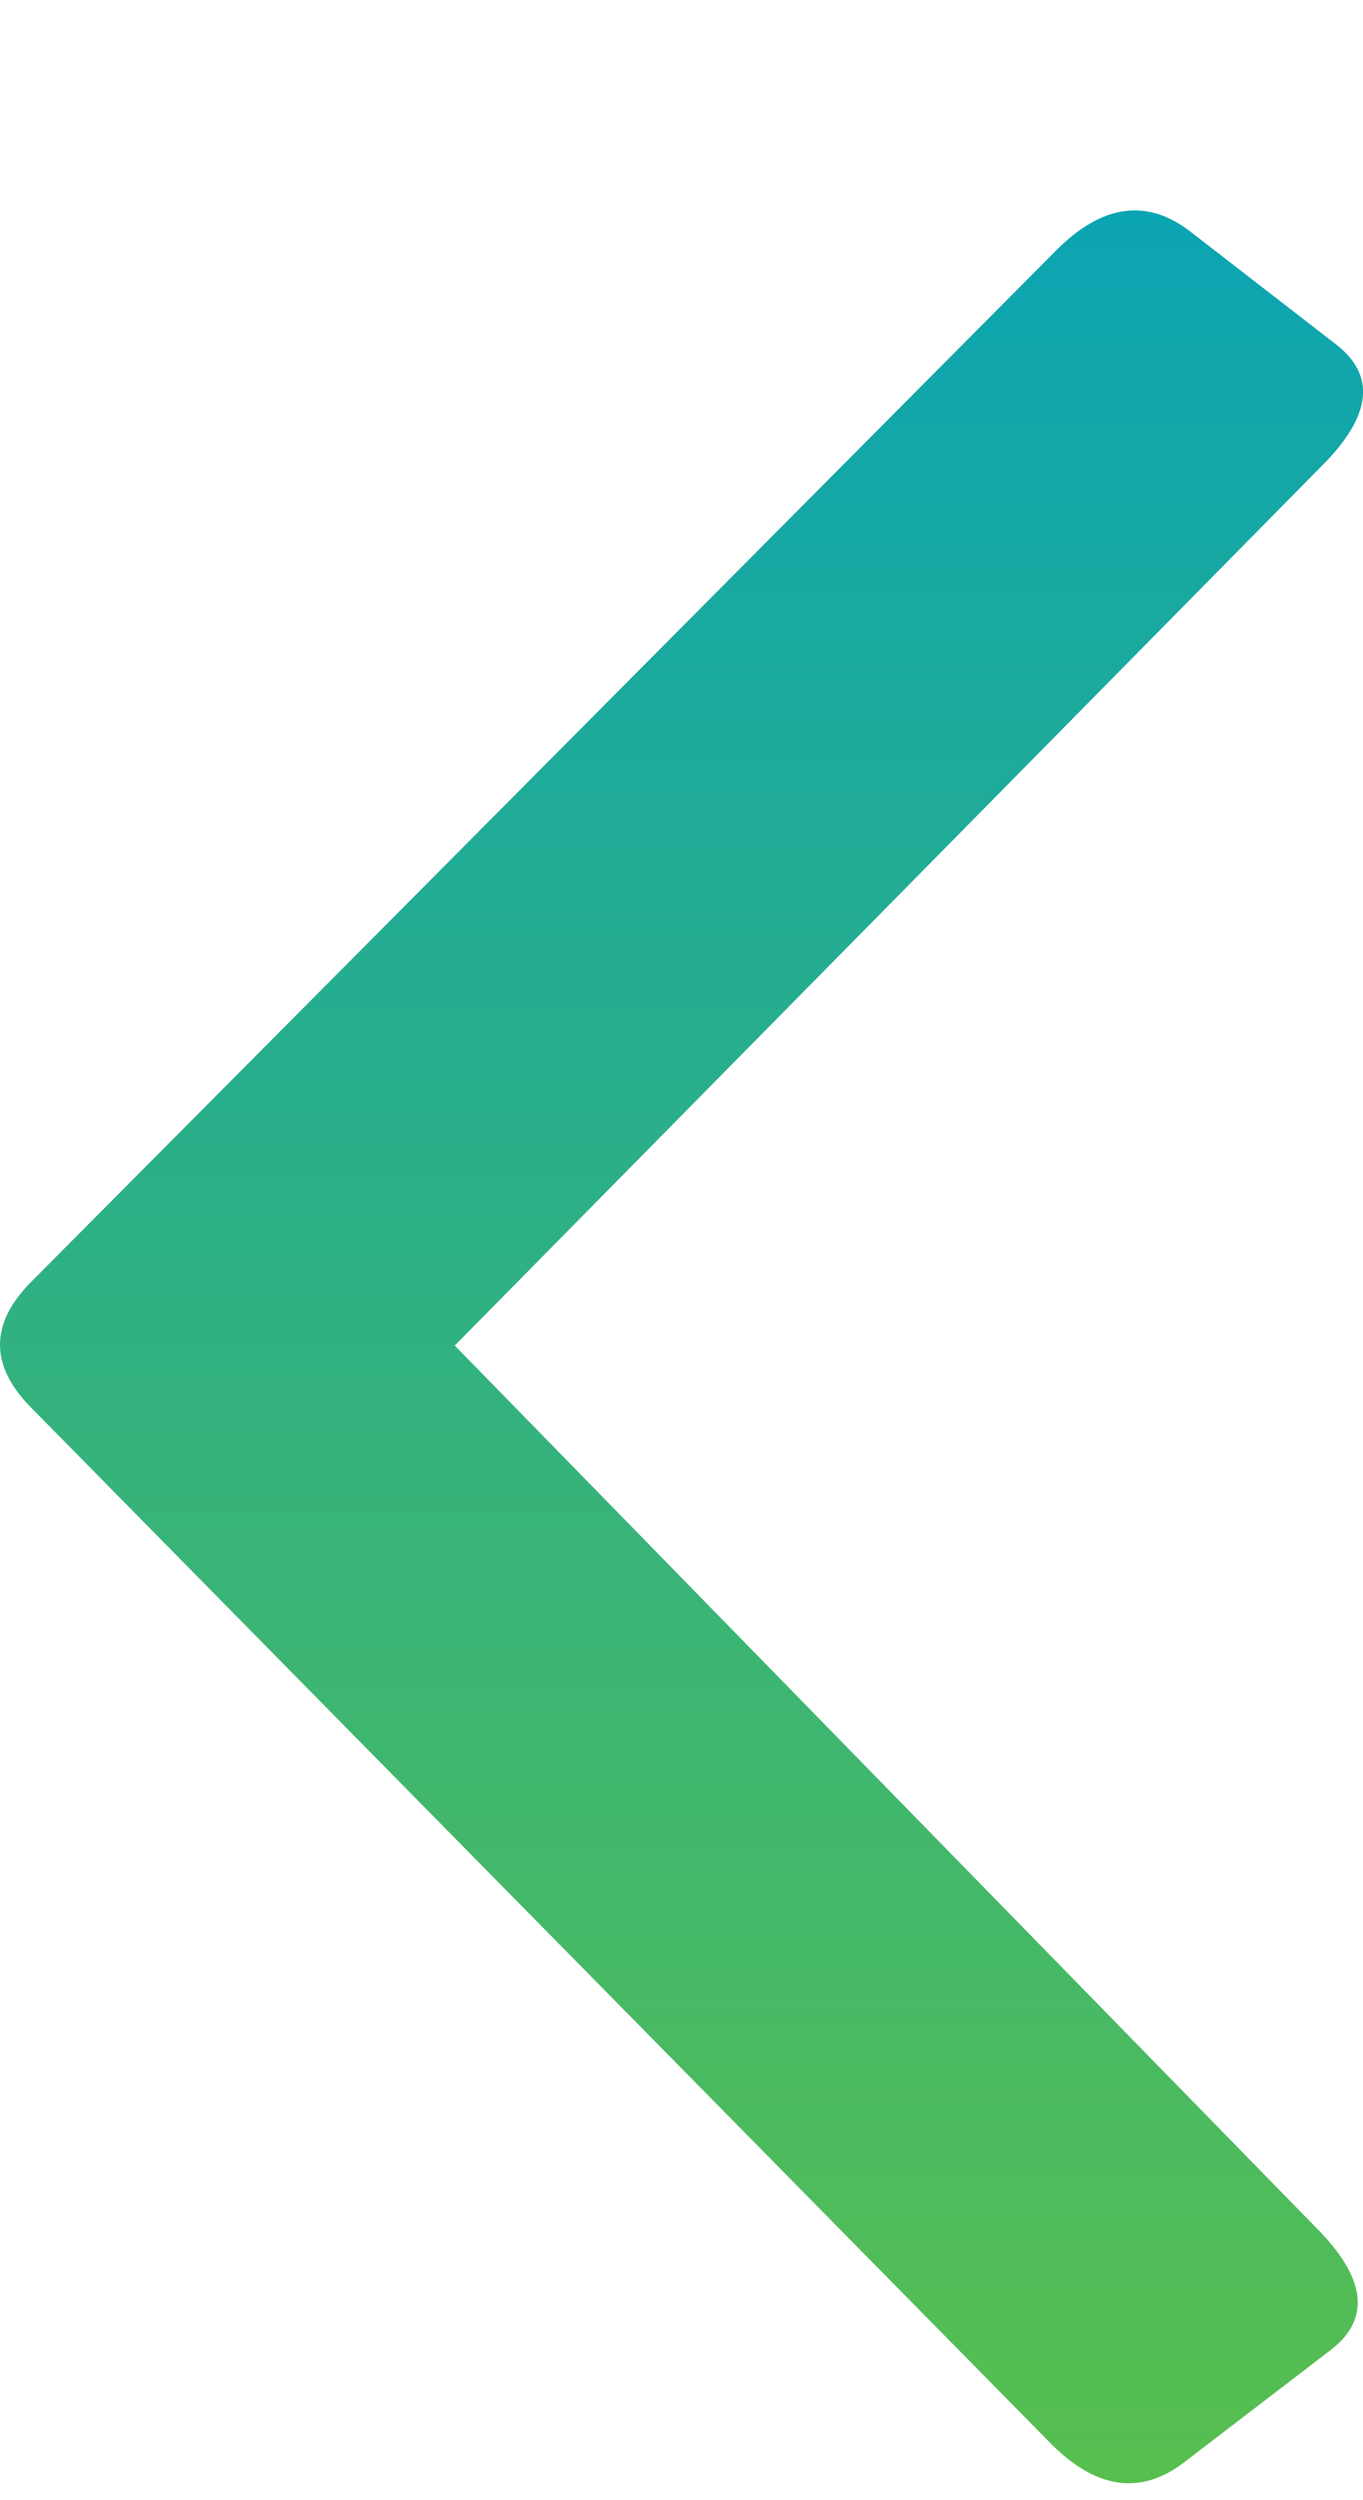 <svg width="6" height="11" viewBox="0 0 6 11" fill="none" xmlns="http://www.w3.org/2000/svg">
<path d="M5.881 1.515C6.053 1.648 6.039 1.819 5.839 2.029L2.002 5.92L5.818 9.826C6.016 10.037 6.029 10.208 5.857 10.34L5.204 10.84C5.014 10.98 4.819 10.948 4.621 10.746L0.128 6.184C-0.043 6.005 -0.043 5.826 0.13 5.647L4.647 1.104C4.847 0.902 5.042 0.872 5.231 1.012L5.881 1.515Z" fill="url(#paint0_linear_2208_1636)"/>
<defs>
<linearGradient id="paint0_linear_2208_1636" x1="-4.76837e-07" y1="0.926" x2="-4.01143e-08" y2="10.926" gradientUnits="userSpaceOnUse">
<stop stop-color="#0BA4B2"/>
<stop offset="1" stop-color="#58BF4F"/>
</linearGradient>
</defs>
</svg>
